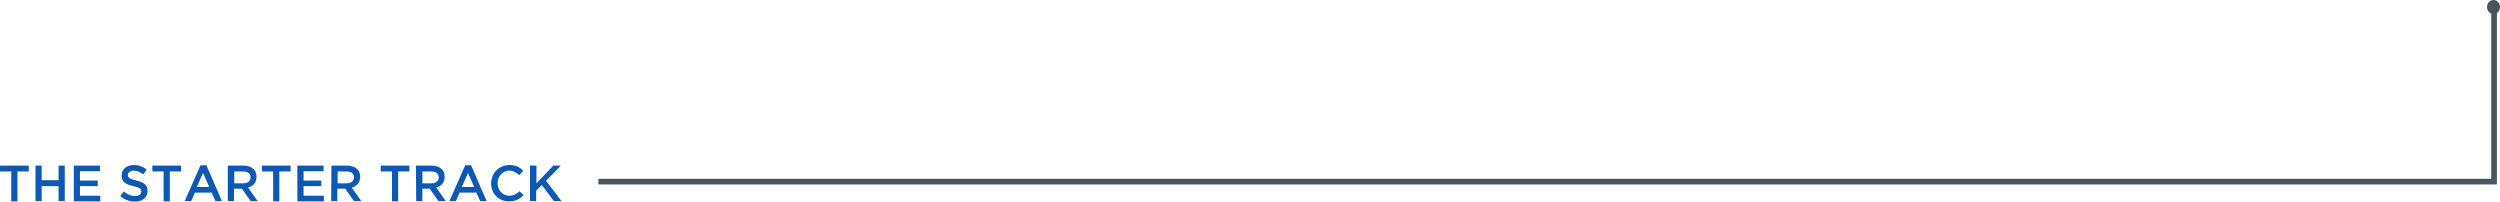 <?xml version="1.0" encoding="utf-8"?>
<!-- Generator: Adobe Illustrator 25.2.3, SVG Export Plug-In . SVG Version: 6.00 Build 0)  -->
<svg version="1.1" id="レイヤー_1" xmlns="http://www.w3.org/2000/svg" xmlns:xlink="http://www.w3.org/1999/xlink" x="0px"
	 y="0px" viewBox="0 0 887.8 71.6" style="enable-background:new 0 0 887.8 71.6;" xml:space="preserve">
<style type="text/css">
	.st0{fill:none;stroke:#48555F;stroke-width:2;stroke-miterlimit:10;}
	.st1{fill:#48555F;}
	.st2{fill:#0C59B5;}
</style>
<g id="レイヤー_2_1_">
	<g id="レイヤー_1-2">
		<path class="st0" d="M212.5,64.5h673.2V2.2"/>
		<ellipse class="st1" cx="885.5" cy="2.5" rx="2.3" ry="2.5"/>
	</g>
</g>
<path class="st2" d="M4,60.9H0v-2.1h10.2v2.1h-4v10.6H4V60.9z M12.6,58.8h2.2v5.2h6v-5.2H23v12.6h-2.2v-5.3h-6v5.3h-2.2V58.8z
	 M26.2,58.8h9.3v2h-7.1v3.3h6.3v2h-6.3v3.4h7.2v2h-9.4L26.2,58.8L26.2,58.8z M42.7,69.6L44,68c1.2,1,2.4,1.6,4,1.6
	c1.4,0,2.2-0.6,2.2-1.6v0c0-0.9-0.5-1.4-2.8-1.9c-2.7-0.6-4.2-1.4-4.2-3.8v0c0-2.2,1.8-3.7,4.3-3.7c1.8,0,3.3,0.6,4.6,1.6l-1.2,1.7
	c-1.1-0.8-2.3-1.3-3.4-1.3c-1.3,0-2.1,0.7-2.1,1.5v0c0,1,0.6,1.4,3,2c2.7,0.6,4,1.6,4,3.7v0c0,2.4-1.9,3.8-4.5,3.8
	C46,71.6,44.2,70.9,42.7,69.6L42.7,69.6z M58.1,60.9h-4v-2.1h10.2v2.1h-4v10.6h-2.2L58.1,60.9L58.1,60.9z M71.2,58.7h2.1l5.5,12.7
	h-2.3l-1.3-3h-6l-1.3,3h-2.3L71.2,58.7z M74.3,66.4l-2.2-5l-2.2,5H74.3z M80.9,58.8h5.6c1.6,0,2.8,0.5,3.6,1.3c0.7,0.7,1,1.6,1,2.7
	v0c0,2.1-1.2,3.3-3,3.8l3.4,4.8H89L85.9,67h-2.8v4.4h-2.2L80.9,58.8L80.9,58.8z M86.4,65.1c1.6,0,2.6-0.8,2.6-2.1v0
	c0-1.4-1-2.1-2.6-2.1h-3.2v4.2L86.4,65.1L86.4,65.1z M97,60.9h-4v-2.1h10.2v2.1h-4v10.6H97L97,60.9L97,60.9z M105.6,58.8h9.3v2h-7.1
	v3.3h6.3v2h-6.3v3.4h7.2v2h-9.4C105.6,71.4,105.6,58.8,105.6,58.8z M117.7,58.8h5.6c1.6,0,2.8,0.5,3.6,1.3c0.7,0.7,1,1.6,1,2.7v0
	c0,2.1-1.2,3.3-3,3.8l3.4,4.8h-2.6l-3.1-4.4h-2.8v4.4h-2.2L117.7,58.8L117.7,58.8z M123.1,65.1c1.6,0,2.6-0.8,2.6-2.1v0
	c0-1.4-1-2.1-2.6-2.1h-3.2v4.2L123.1,65.1L123.1,65.1z M139.2,60.9h-4v-2.1h10.2v2.1h-4v10.6h-2.2V60.9L139.2,60.9z M147.7,58.8h5.6
	c1.6,0,2.8,0.5,3.6,1.3c0.7,0.7,1,1.6,1,2.7v0c0,2.1-1.2,3.3-3,3.8l3.4,4.8h-2.6l-3.1-4.4H150v4.4h-2.2L147.7,58.8L147.7,58.8z
	 M153.2,65.1c1.6,0,2.6-0.8,2.6-2.1v0c0-1.4-1-2.1-2.6-2.1H150v4.2L153.2,65.1L153.2,65.1z M165.2,58.7h2.1l5.5,12.7h-2.3l-1.3-3h-6
	l-1.3,3h-2.3L165.2,58.7L165.2,58.7z M168.4,66.4l-2.2-5l-2.2,5H168.4z M174.4,65.2L174.4,65.2c0-3.6,2.7-6.6,6.5-6.6
	c2.3,0,3.7,0.8,4.9,2l-1.4,1.6c-1-0.9-2.1-1.6-3.5-1.6c-2.4,0-4.2,2-4.2,4.4v0c0,2.5,1.7,4.5,4.2,4.5c1.5,0,2.5-0.6,3.6-1.6l1.4,1.4
	c-1.3,1.4-2.8,2.2-5.1,2.2C177.2,71.6,174.4,68.8,174.4,65.2z M188.3,58.8h2.2v6.3l6-6.3h2.7l-5.3,5.4l5.5,7.2h-2.7l-4.3-5.7l-2,2
	v3.7h-2.2V58.8L188.3,58.8z"/>
</svg>
